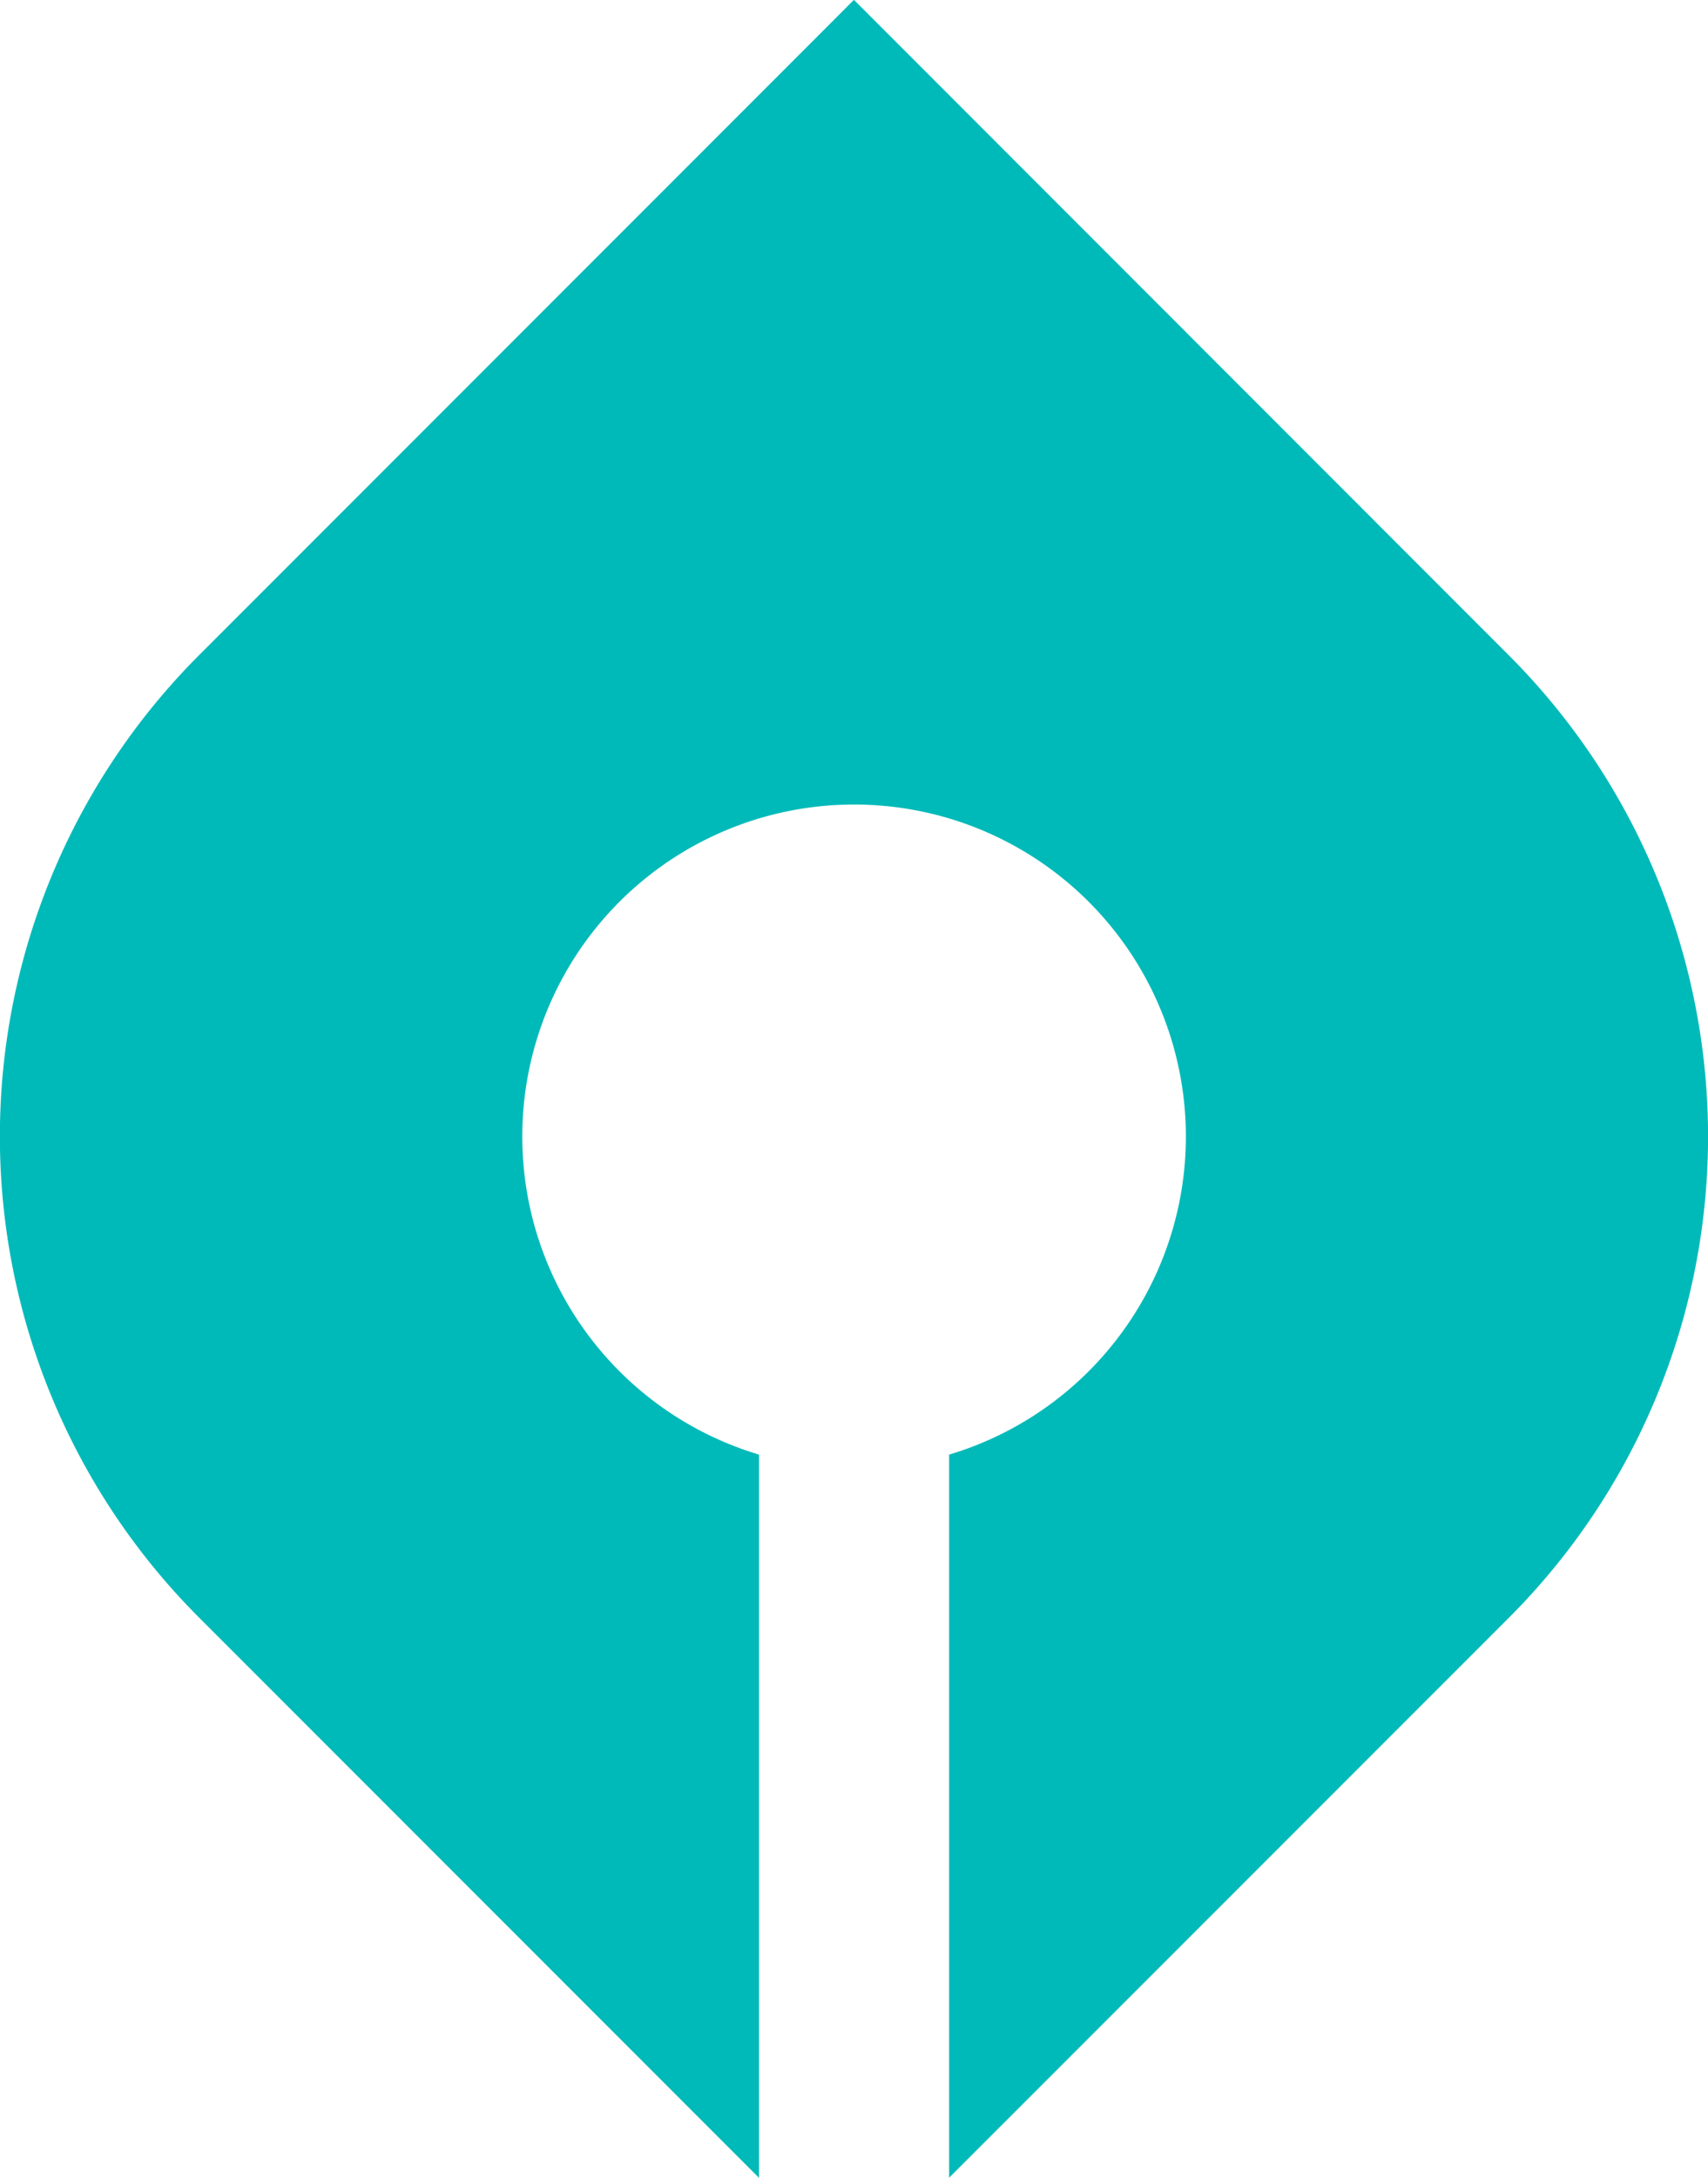 <svg id="Group_242" data-name="Group 242" xmlns="http://www.w3.org/2000/svg" width="42.438" height="54.079" viewBox="0 0 42.438 54.079">
  <path id="Path_291" data-name="Path 291" d="M496.094,274.077,479.821,257.8l-1.088,1.09-15.182,15.182a16.9,16.9,0,0,0,0,23.9l8.6,8.6,5.312,5.312V293.924a8.244,8.244,0,1,1,4.724,0V311.88l13.909-13.906A16.9,16.9,0,0,0,496.094,274.077Z" transform="translate(-458.604 -257.804)" fill="#00bab9"/>
</svg>
